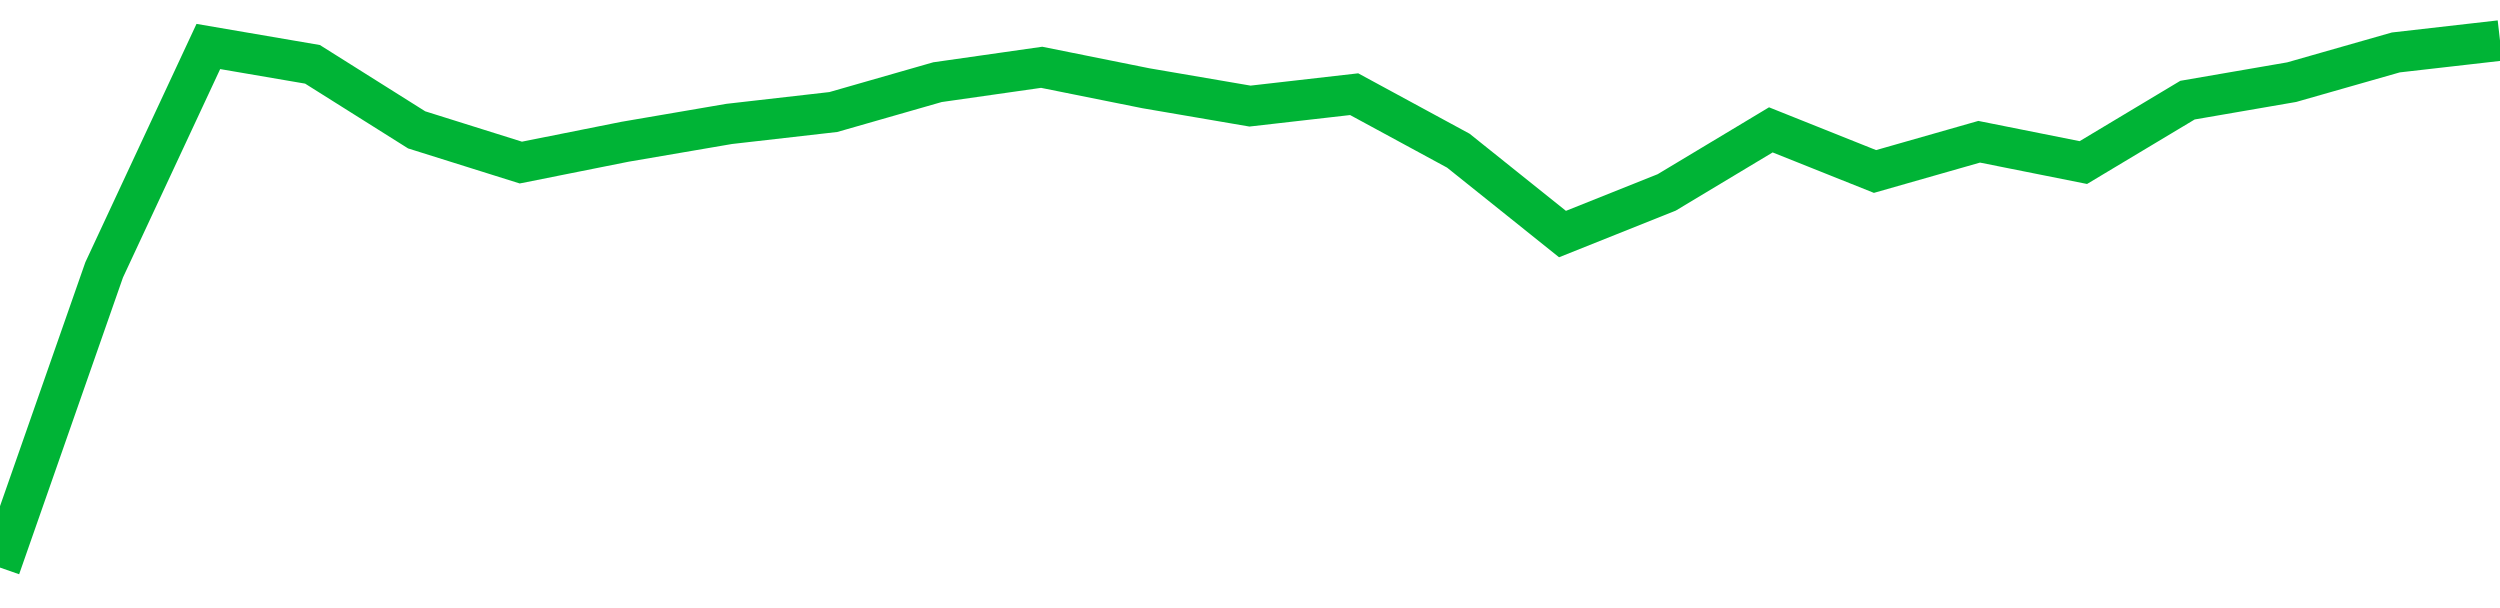 <!-- Generated with https://github.com/jxxe/sparkline/ --><svg viewBox="0 0 185 45" class="sparkline" xmlns="http://www.w3.org/2000/svg"><path class="sparkline--fill" d="M 0 42 L 0 42 L 7.708 19.97 L 15.417 3.44 L 23.125 4.76 L 30.833 9.61 L 38.542 12.03 L 46.25 10.49 L 53.958 9.17 L 61.667 8.29 L 69.375 6.08 L 77.083 4.98 L 84.792 6.53 L 92.5 7.85 L 100.208 6.97 L 107.917 11.15 L 115.625 17.32 L 123.333 14.24 L 131.042 9.61 L 138.75 12.69 L 146.458 10.49 L 154.167 12.03 L 161.875 7.41 L 169.583 6.08 L 177.292 3.88 L 185 3 V 45 L 0 45 Z" stroke="none" fill="none" ></path><path class="sparkline--line" d="M 0 42 L 0 42 L 7.708 19.97 L 15.417 3.44 L 23.125 4.76 L 30.833 9.61 L 38.542 12.03 L 46.25 10.49 L 53.958 9.17 L 61.667 8.29 L 69.375 6.08 L 77.083 4.98 L 84.792 6.53 L 92.5 7.85 L 100.208 6.97 L 107.917 11.15 L 115.625 17.32 L 123.333 14.24 L 131.042 9.61 L 138.75 12.69 L 146.458 10.49 L 154.167 12.03 L 161.875 7.41 L 169.583 6.08 L 177.292 3.88 L 185 3" fill="none" stroke-width="3" stroke="#00B436" ></path></svg>